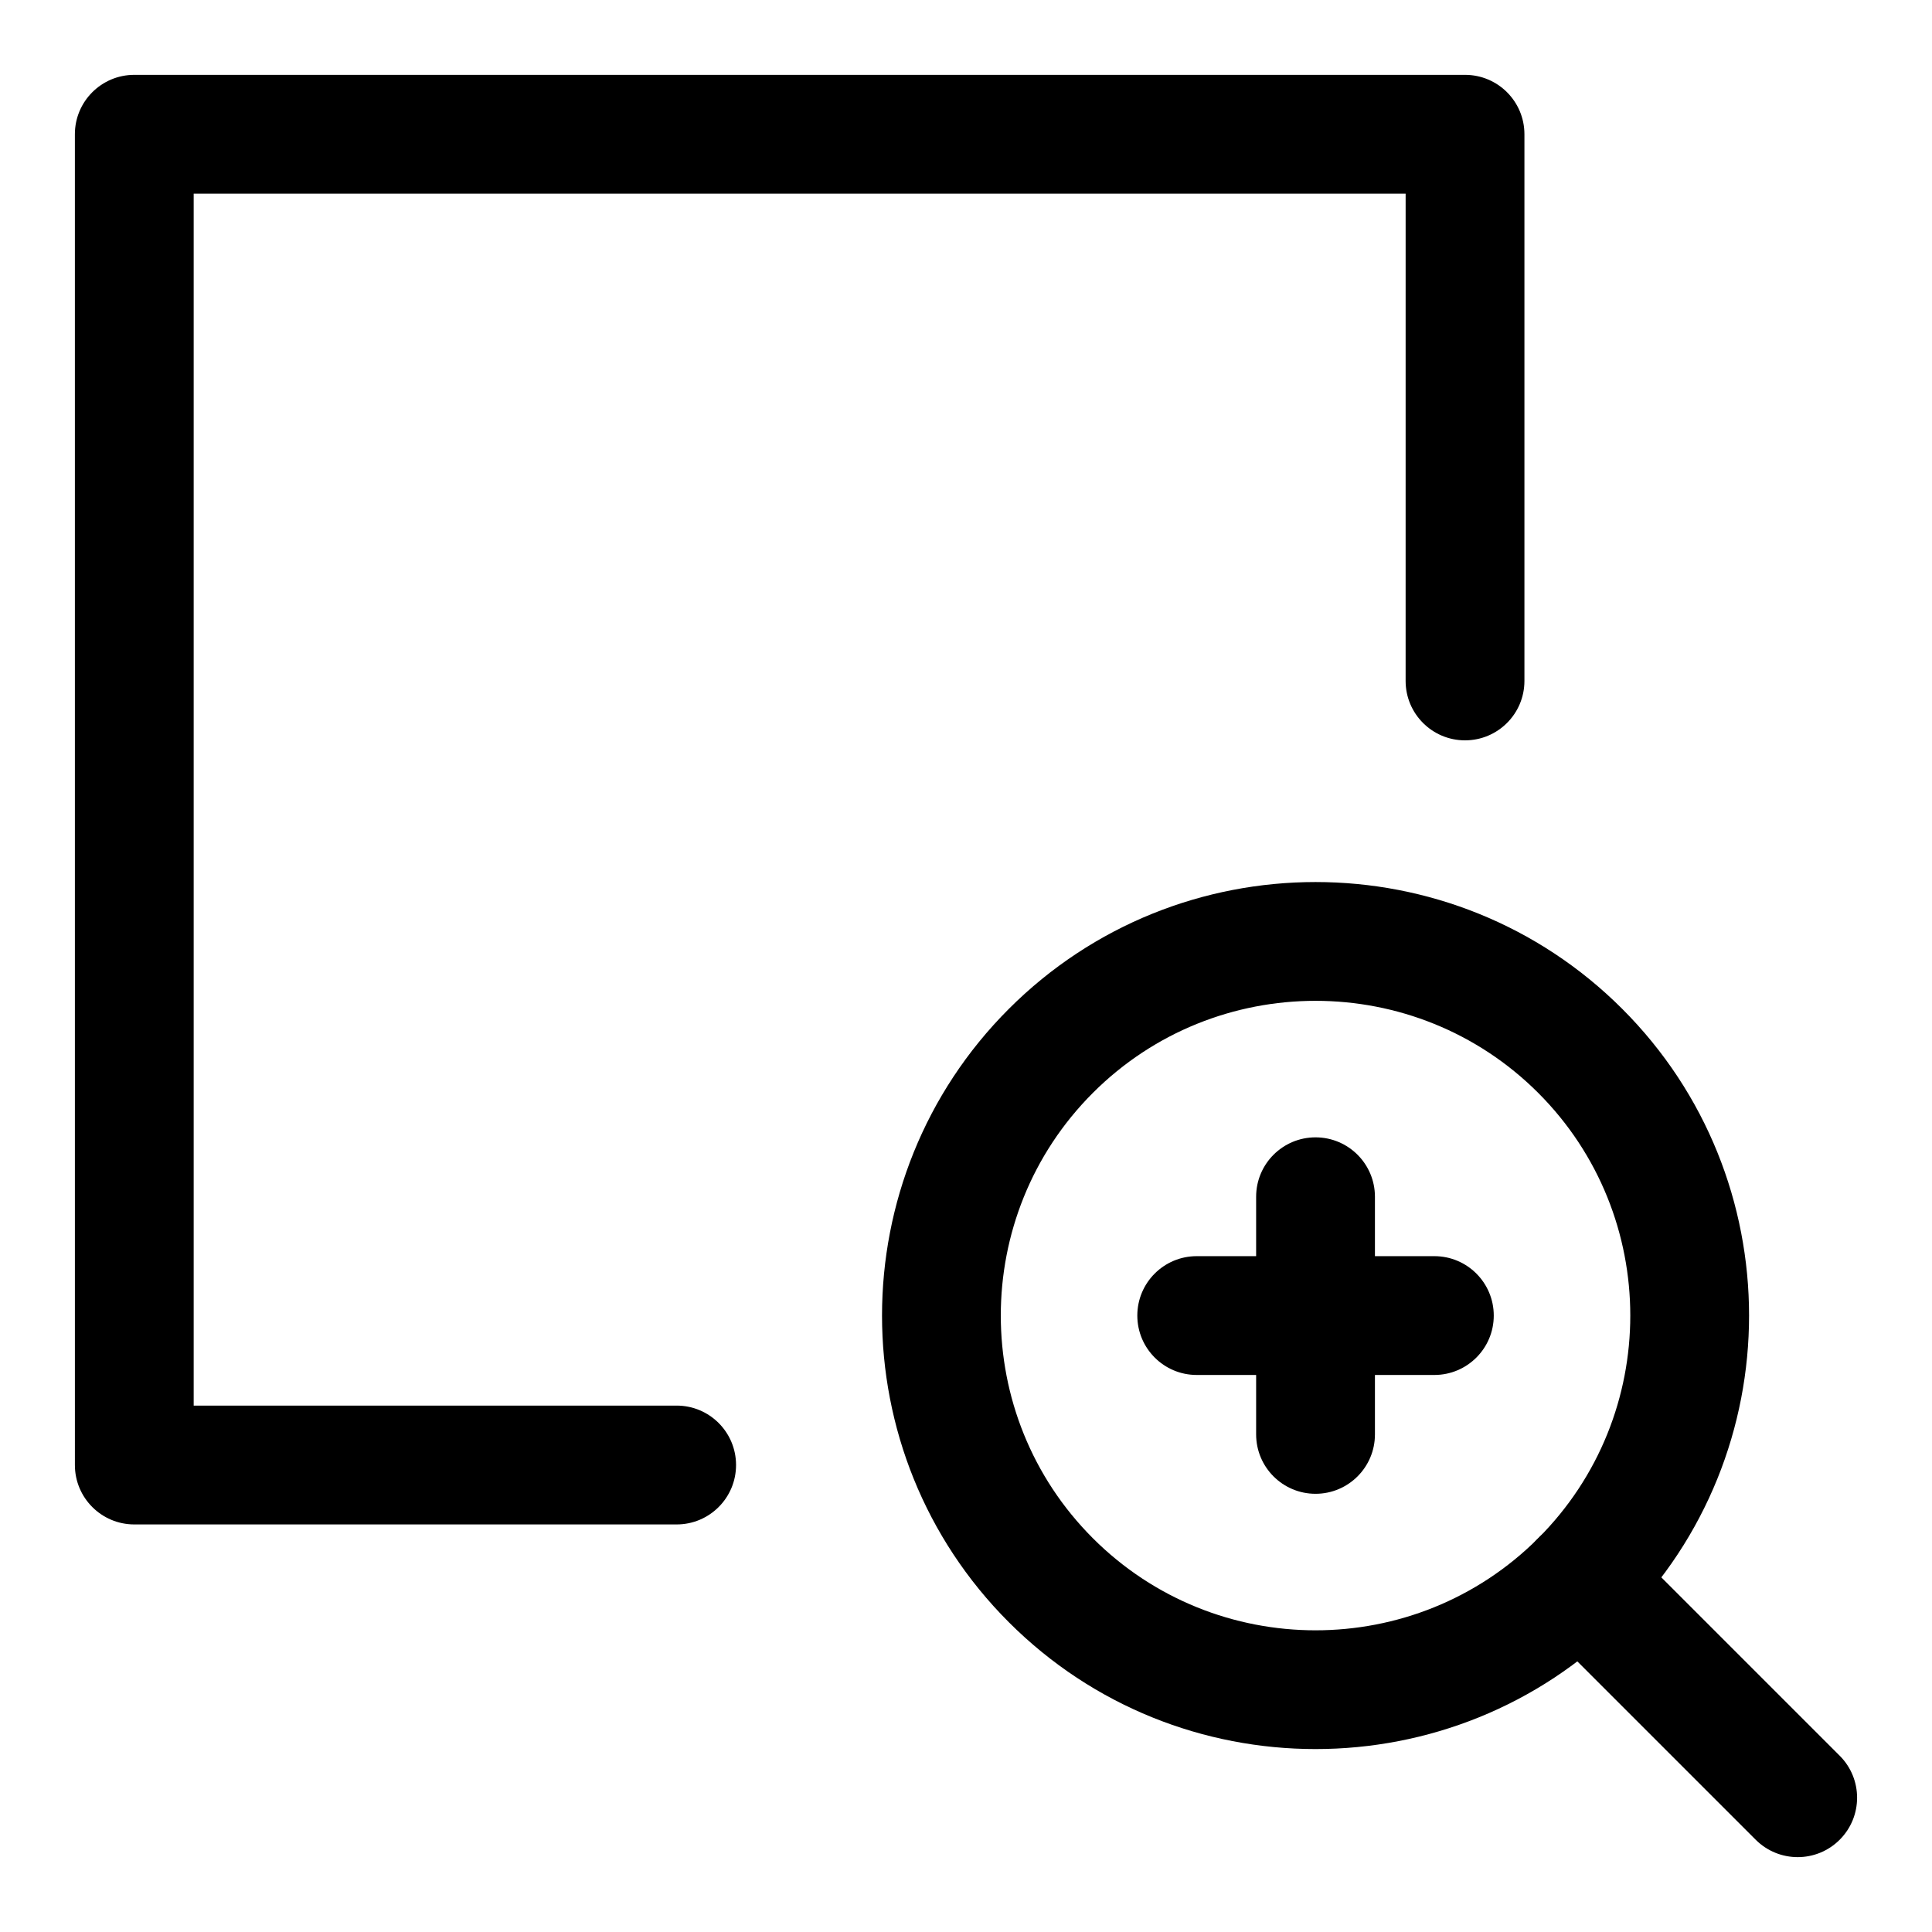<?xml version="1.0" encoding="UTF-8"?>
<!-- Uploaded to: SVG Repo, www.svgrepo.com, Generator: SVG Repo Mixer Tools -->
<svg fill="#000000" width="800px" height="800px" version="1.1" viewBox="144 144 512 512" xmlns="http://www.w3.org/2000/svg">
 <g>
  <path d="m620.41 636.16c-4.027 0-8.055-1.539-11.133-4.613l-57.641-57.641c-6.148-6.148-6.148-16.113 0-22.262 6.148-6.148 16.113-6.148 22.262 0l57.641 57.641c6.148 6.148 6.148 16.113 0 22.262-3.07 3.074-7.098 4.613-11.129 4.613z"/>
  <path d="m492.63 607.52c-29.434 0-58.863-11.199-81.273-33.609-44.816-44.812-44.816-117.73 0-162.55 44.816-44.816 117.73-44.816 162.55 0 44.816 44.812 44.816 117.73 0 162.55-22.41 22.41-51.836 33.609-81.273 33.609zm0-198.29c-21.371 0-42.742 8.133-59.008 24.398-32.535 32.543-32.535 85.477 0 118.02 32.535 32.535 85.484 32.535 118.02 0 32.535-32.543 32.535-85.477 0-118.02-16.27-16.266-37.641-24.398-59.012-24.398z"/>
  <path d="m323.32 547.99h-143.73c-8.695 0-15.742-7.051-15.742-15.742l-0.004-352.67c0-8.695 7.051-15.742 15.742-15.742h352.66c8.695 0 15.742 7.051 15.742 15.742v144.88c0 8.695-7.051 15.742-15.742 15.742-8.695 0-15.742-7.051-15.742-15.742l0.004-129.14h-321.18v321.18h127.99c8.695 0 15.742 7.051 15.742 15.742 0.004 8.699-7.043 15.75-15.738 15.75z"/>
  <path d="m492.63 539.87c-8.695 0-15.742-7.051-15.742-15.742v-62.977c0-8.695 7.051-15.742 15.742-15.742 8.695 0 15.742 7.051 15.742 15.742v62.977c0.004 8.691-7.047 15.742-15.742 15.742z"/>
  <path d="m524.12 508.38h-62.977c-8.695 0-15.742-7.051-15.742-15.742 0-8.695 7.051-15.742 15.742-15.742h62.977c8.695 0 15.742 7.051 15.742 15.742 0.004 8.691-7.047 15.742-15.742 15.742z"/>
 </g>
</svg>